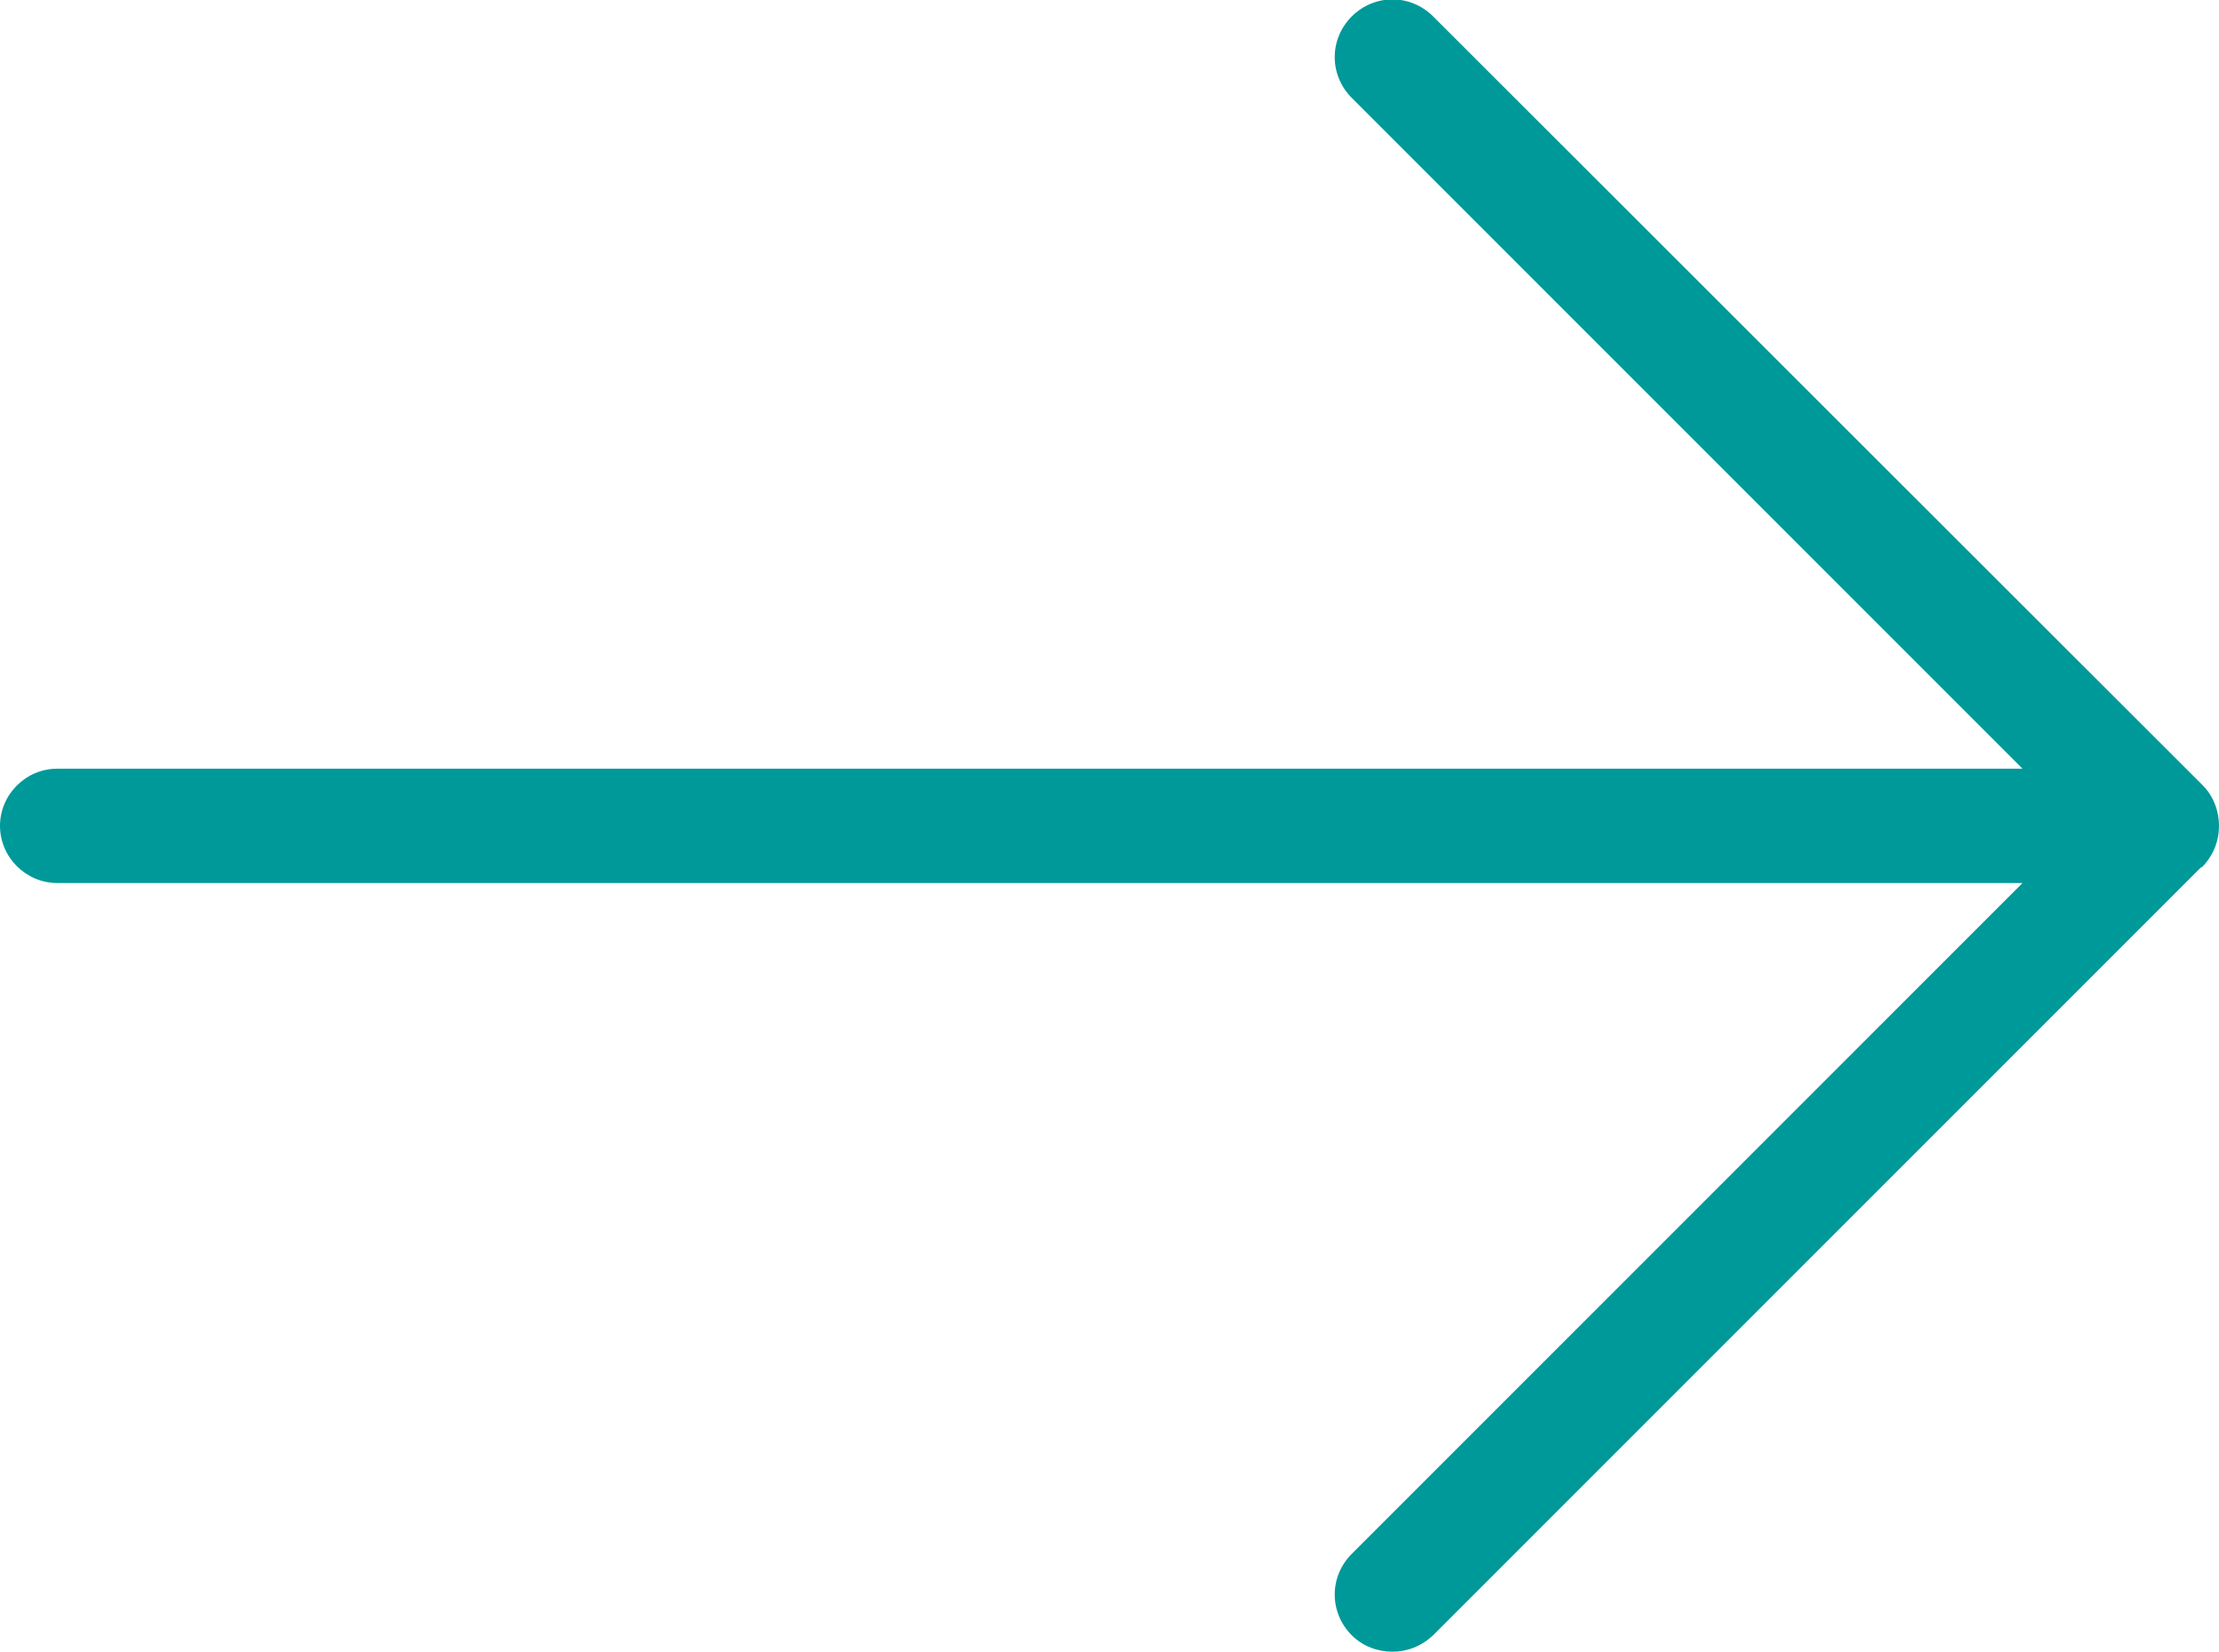 <?xml version="1.0" encoding="utf-8"?>
<!-- Generator: Adobe Illustrator 28.0.0, SVG Export Plug-In . SVG Version: 6.00 Build 0)  -->
<svg version="1.1" id="Lager_1" xmlns="http://www.w3.org/2000/svg" xmlns:xlink="http://www.w3.org/1999/xlink" x="0px" y="0px"
	 viewBox="0 0 283.5 211" style="enable-background:new 0 0 283.5 211;" xml:space="preserve">
<style type="text/css">
	.st0{fill:#009999;}
</style>
<path class="st0" d="M283.5,105.5c0-1.9-0.7-3.8-2.1-5.2c0,0-0.1-0.1-0.1-0.1L183.1,2.1c-2.9-2.9-7.5-2.9-10.4,0
	c-2.9,2.9-2.9,7.5,0,10.4l85.7,85.7H7.3c-4,0-7.3,3.3-7.3,7.3c0,4,3.3,7.3,7.3,7.3h251.1l-85.7,85.7c-2.9,2.9-2.9,7.5,0,10.4
	c1.4,1.4,3.3,2.1,5.2,2.1c1.9,0,3.7-0.7,5.2-2.1l98-98c0.1-0.1,0.1-0.1,0.2-0.1C282.8,109.3,283.5,107.4,283.5,105.5z"/>
</svg>
